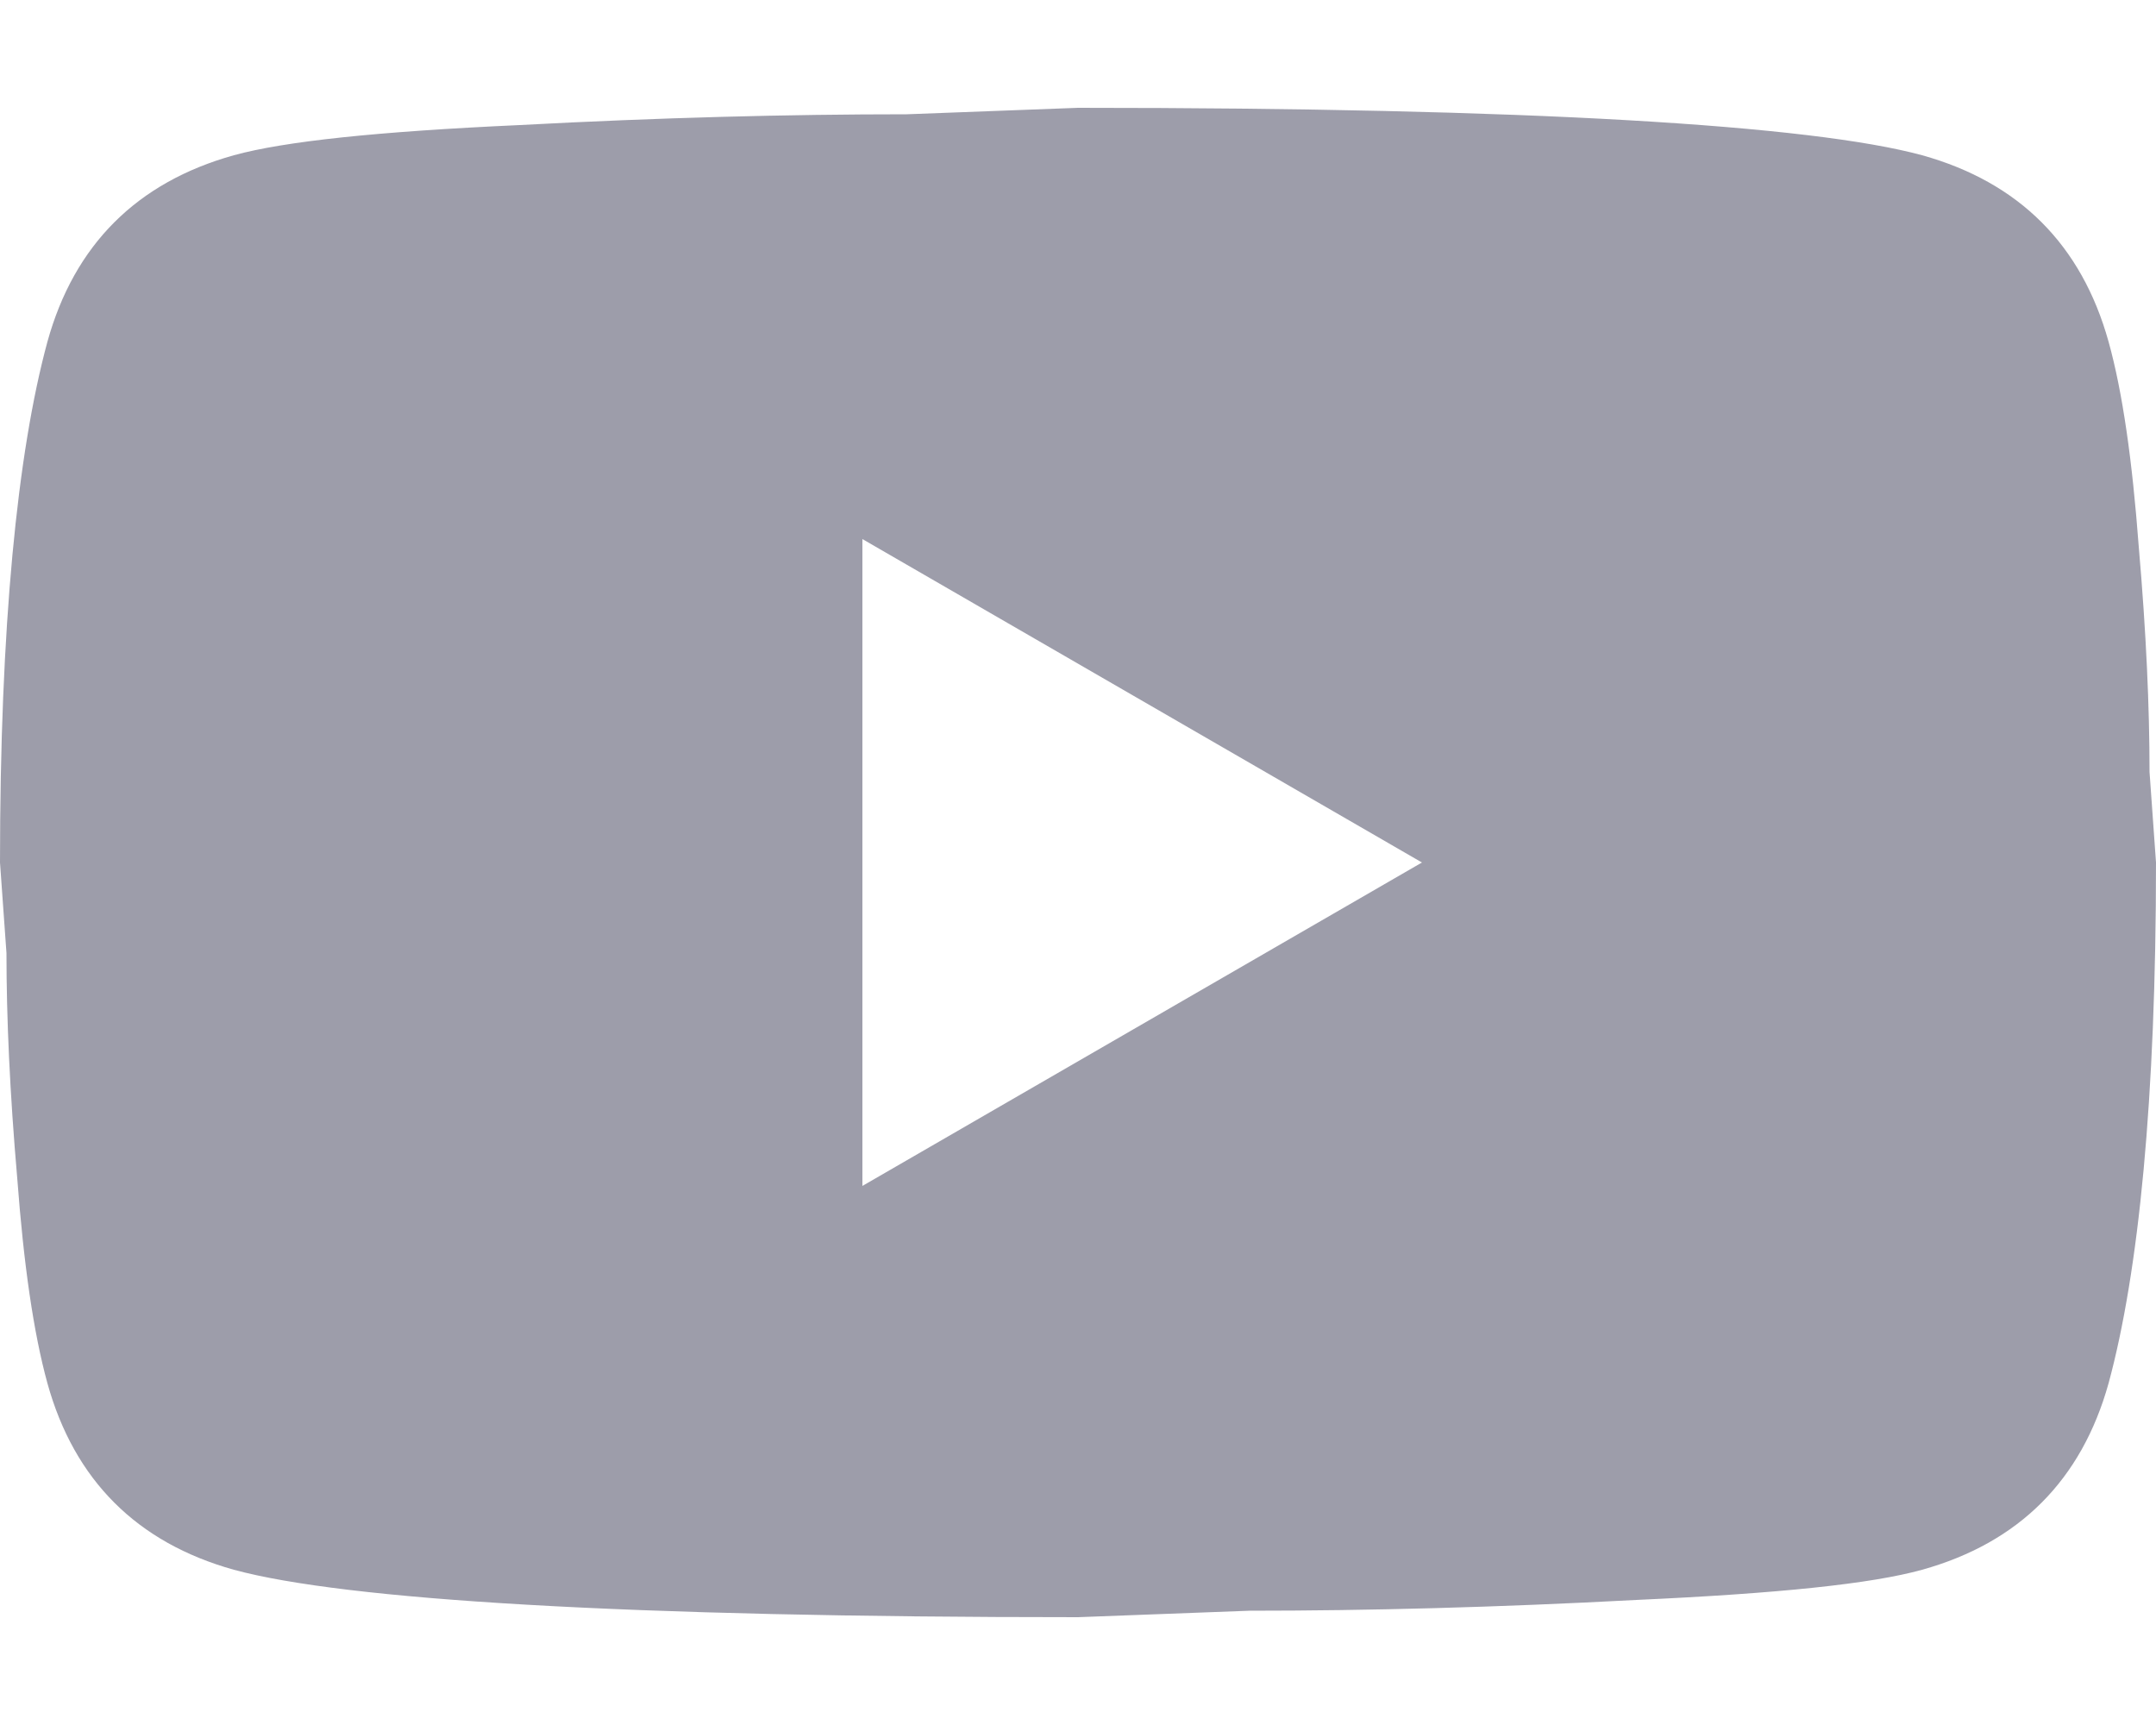 <svg width="15" height="12" viewBox="0 0 15 12" fill="none" xmlns="http://www.w3.org/2000/svg">
<path d="M6 8.25L9.893 6L6 3.75V8.25ZM14.67 2.377C14.768 2.73 14.835 3.203 14.88 3.803C14.932 4.402 14.955 4.92 14.955 5.37L15 6C15 7.643 14.88 8.85 14.67 9.623C14.482 10.297 14.047 10.732 13.373 10.92C13.02 11.018 12.375 11.085 11.385 11.13C10.41 11.182 9.518 11.205 8.693 11.205L7.5 11.25C4.357 11.25 2.4 11.13 1.627 10.92C0.953 10.732 0.517 10.297 0.33 9.623C0.233 9.27 0.165 8.797 0.12 8.197C0.068 7.598 0.045 7.08 0.045 6.63L0 6C0 4.357 0.12 3.15 0.33 2.377C0.517 1.702 0.953 1.268 1.627 1.08C1.98 0.983 2.625 0.915 3.615 0.87C4.59 0.818 5.482 0.795 6.308 0.795L7.5 0.75C10.643 0.75 12.6 0.87 13.373 1.08C14.047 1.268 14.482 1.702 14.67 2.377Z" fill="#9D9DAA"/>
</svg>
